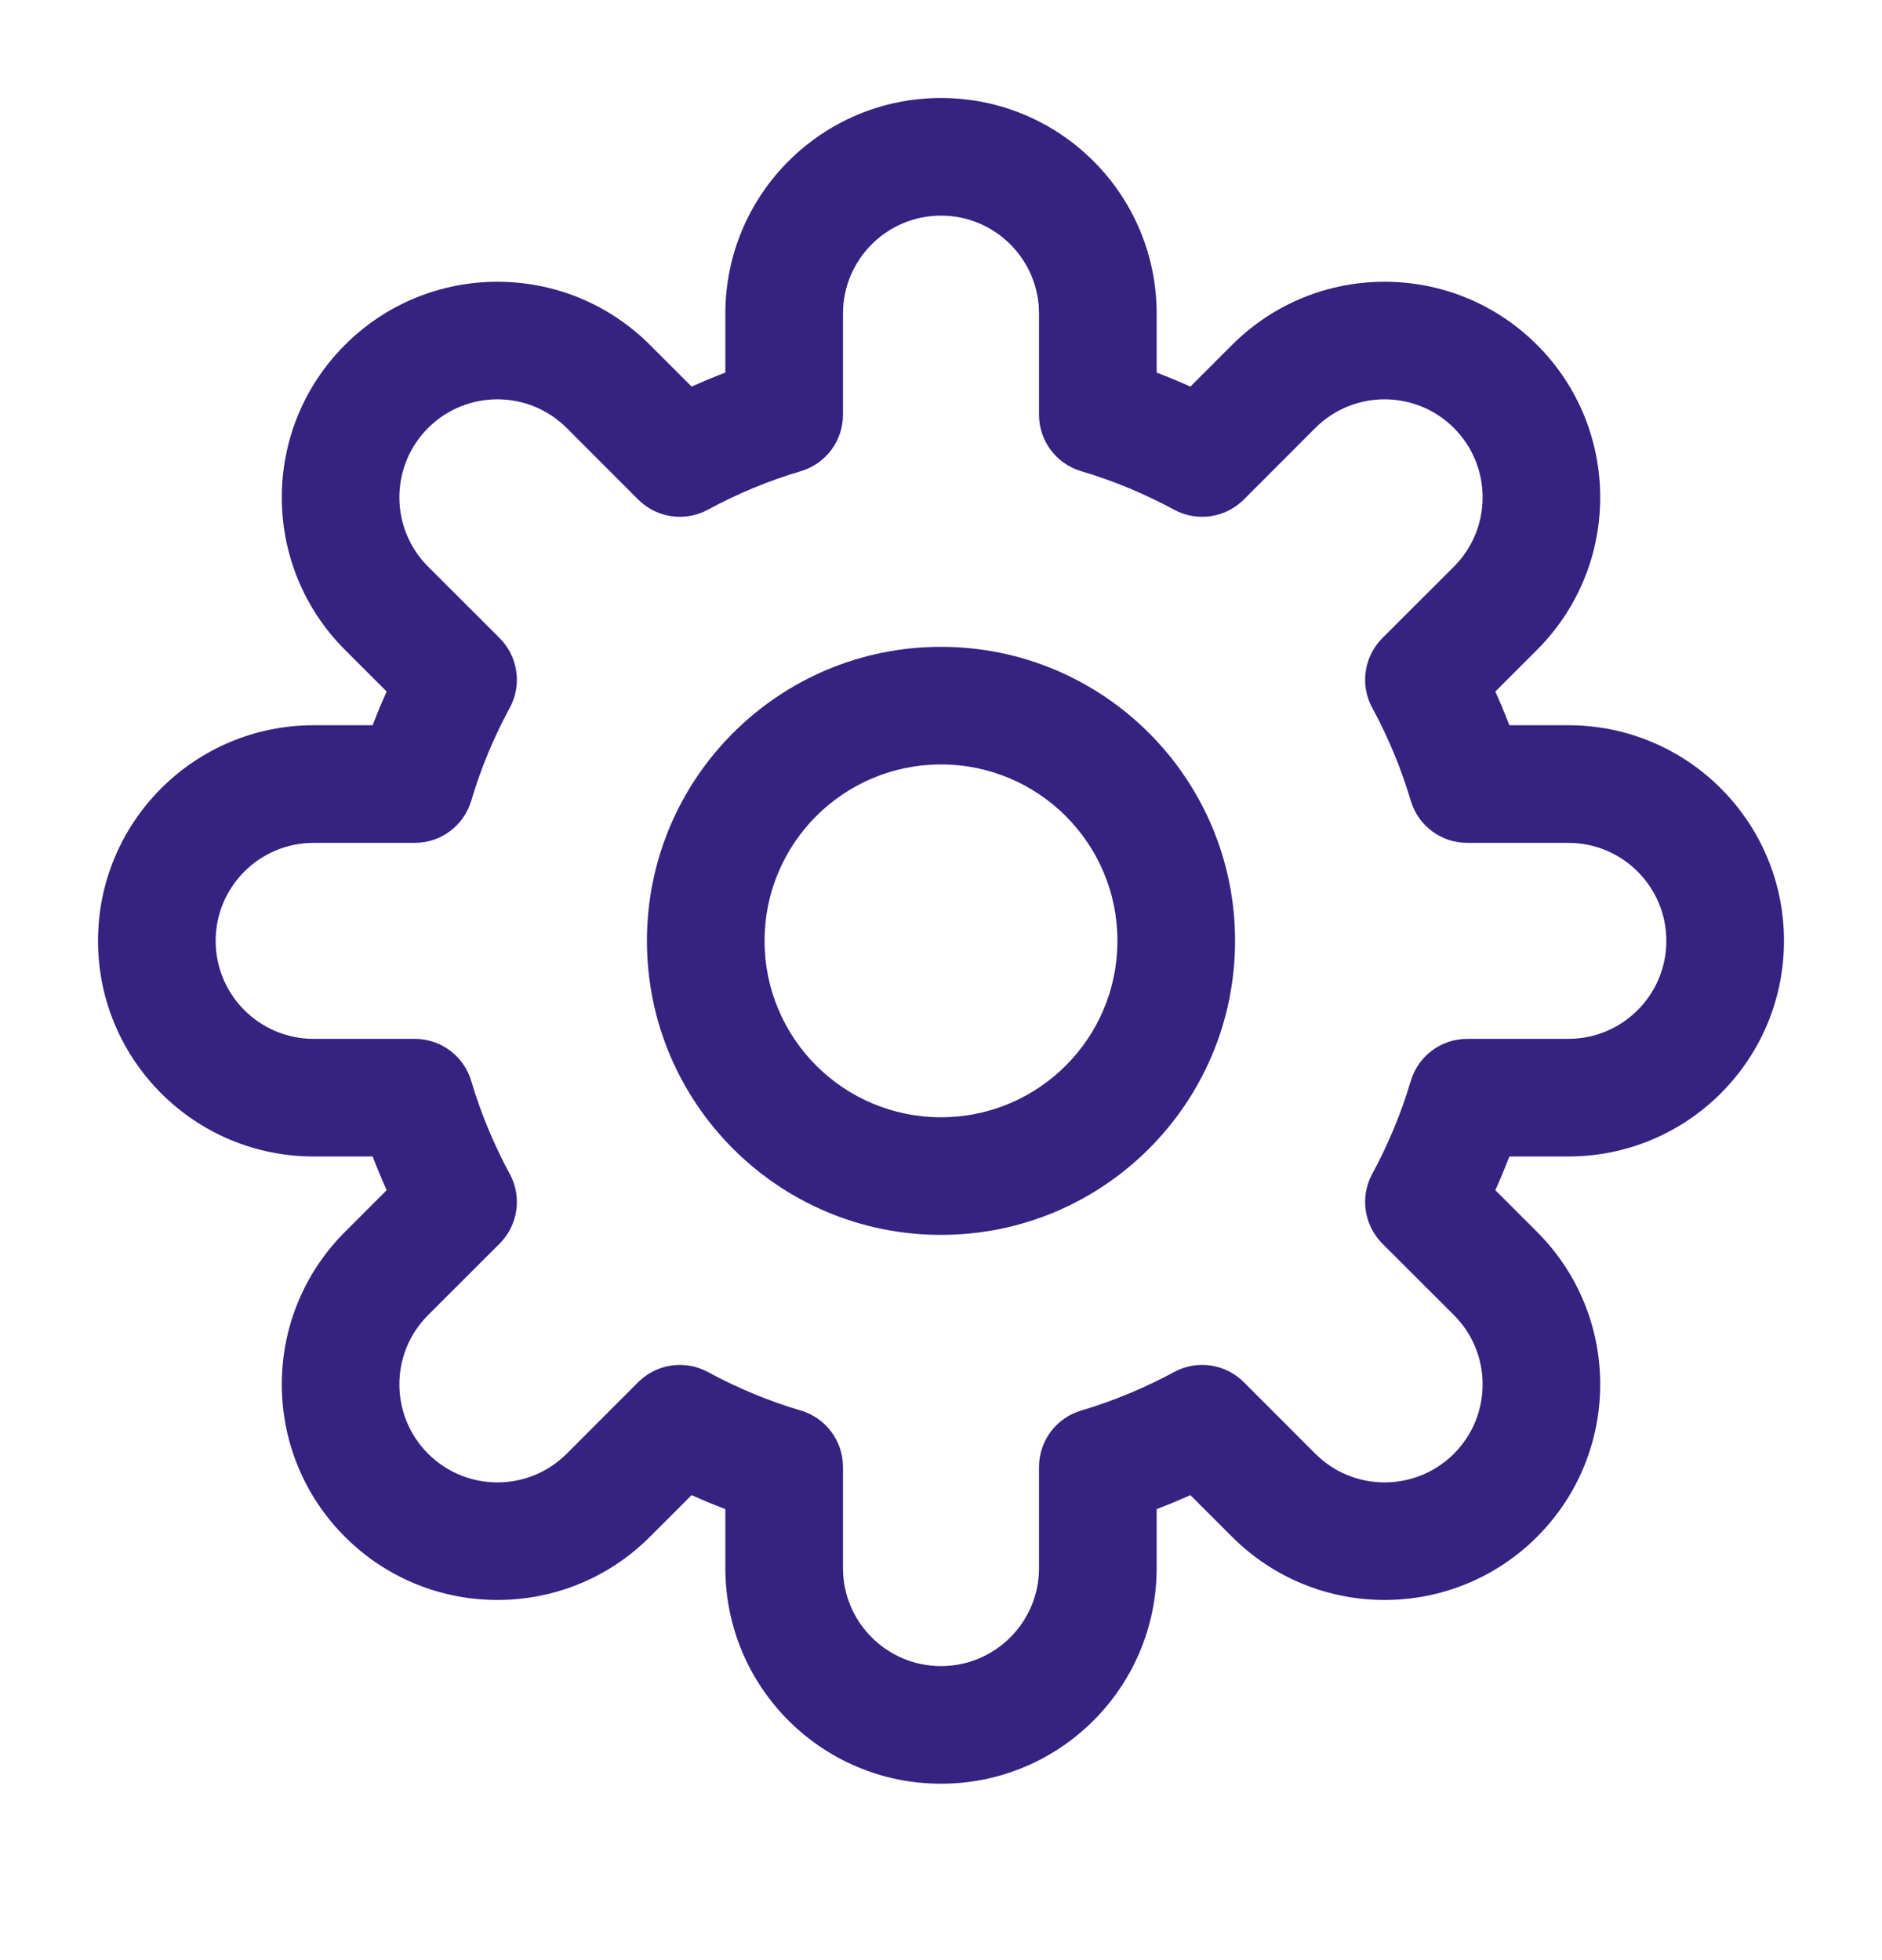 <svg width="24" height="25" viewBox="0 0 24 25" fill="none" xmlns="http://www.w3.org/2000/svg">
<path fill-rule="evenodd" clip-rule="evenodd" d="M12 1.25C10.481 1.25 9.25 2.481 9.25 4V4.752C9.104 4.808 8.961 4.867 8.82 4.931L8.288 4.399C7.214 3.325 5.473 3.325 4.399 4.399C3.325 5.473 3.325 7.214 4.399 8.288L4.931 8.82C4.867 8.961 4.808 9.104 4.752 9.25H4C2.481 9.25 1.25 10.481 1.25 12C1.25 13.519 2.481 14.75 4 14.75H4.752C4.808 14.896 4.867 15.039 4.931 15.18L4.399 15.712C3.325 16.786 3.325 18.527 4.399 19.601L4.929 19.071L4.399 19.601C5.473 20.675 7.214 20.675 8.288 19.601L8.82 19.069C8.961 19.133 9.104 19.192 9.25 19.248V20C9.25 21.519 10.481 22.75 12 22.75C13.519 22.75 14.75 21.519 14.75 20V19.248C14.896 19.192 15.039 19.133 15.18 19.069L15.712 19.601C16.786 20.675 18.527 20.675 19.601 19.601C20.675 18.527 20.675 16.786 19.601 15.712L19.069 15.18C19.133 15.039 19.192 14.896 19.248 14.75H20C21.519 14.75 22.75 13.519 22.75 12C22.75 10.481 21.519 9.25 20 9.25H19.248C19.192 9.104 19.133 8.961 19.069 8.82L19.601 8.288C20.675 7.214 20.675 5.473 19.601 4.399L19.071 4.929L19.601 4.399C18.527 3.325 16.786 3.325 15.712 4.399L15.18 4.931C15.039 4.867 14.896 4.808 14.75 4.752V4C14.75 2.481 13.519 1.25 12 1.25ZM10.75 4C10.75 3.31 11.31 2.75 12 2.75C12.69 2.75 13.25 3.31 13.25 4V5.29C13.25 5.622 13.468 5.914 13.786 6.009C14.201 6.132 14.598 6.298 14.973 6.501C15.265 6.659 15.626 6.606 15.861 6.372L16.773 5.459C17.261 4.971 18.053 4.971 18.541 5.459C19.029 5.947 19.029 6.739 18.541 7.227L17.628 8.139C17.394 8.374 17.341 8.735 17.499 9.027C17.702 9.401 17.868 9.799 17.991 10.214C18.086 10.532 18.378 10.75 18.71 10.75H20C20.69 10.75 21.25 11.31 21.25 12C21.25 12.69 20.69 13.25 20 13.25H18.71C18.378 13.25 18.086 13.468 17.991 13.786C17.868 14.201 17.702 14.598 17.499 14.973C17.341 15.265 17.394 15.626 17.628 15.861L18.541 16.773C19.029 17.261 19.029 18.053 18.541 18.541C18.053 19.029 17.261 19.029 16.773 18.541L15.861 17.628C15.626 17.394 15.265 17.341 14.973 17.499C14.598 17.702 14.201 17.868 13.786 17.991C13.468 18.086 13.25 18.378 13.25 18.71V20C13.25 20.69 12.69 21.25 12 21.25C11.31 21.25 10.75 20.69 10.75 20V18.71C10.75 18.378 10.532 18.086 10.214 17.991C9.799 17.868 9.401 17.702 9.027 17.499C8.735 17.341 8.374 17.394 8.139 17.628L7.227 18.541C6.739 19.029 5.947 19.029 5.459 18.541C4.971 18.053 4.971 17.261 5.459 16.773L6.372 15.861C6.606 15.626 6.659 15.265 6.501 14.973C6.298 14.598 6.132 14.201 6.009 13.786C5.914 13.468 5.622 13.25 5.29 13.25H4C3.31 13.25 2.75 12.69 2.75 12C2.75 11.31 3.31 10.75 4 10.75H5.29C5.622 10.75 5.914 10.532 6.009 10.214C6.132 9.799 6.298 9.401 6.501 9.027C6.659 8.735 6.606 8.374 6.372 8.139L5.459 7.227C4.971 6.739 4.971 5.947 5.459 5.459C5.947 4.971 6.739 4.971 7.227 5.459L8.139 6.372C8.374 6.606 8.735 6.659 9.027 6.501C9.401 6.298 9.799 6.132 10.214 6.009C10.532 5.914 10.75 5.622 10.75 5.29V4ZM9.75 12C9.75 10.757 10.757 9.75 12 9.75C13.243 9.75 14.25 10.757 14.25 12C14.25 13.243 13.243 14.25 12 14.25C10.757 14.25 9.75 13.243 9.75 12ZM12 8.25C9.929 8.25 8.25 9.929 8.25 12C8.25 14.071 9.929 15.75 12 15.75C14.071 15.75 15.75 14.071 15.75 12C15.75 9.929 14.071 8.25 12 8.25Z" fill="#352281"/>
</svg>
